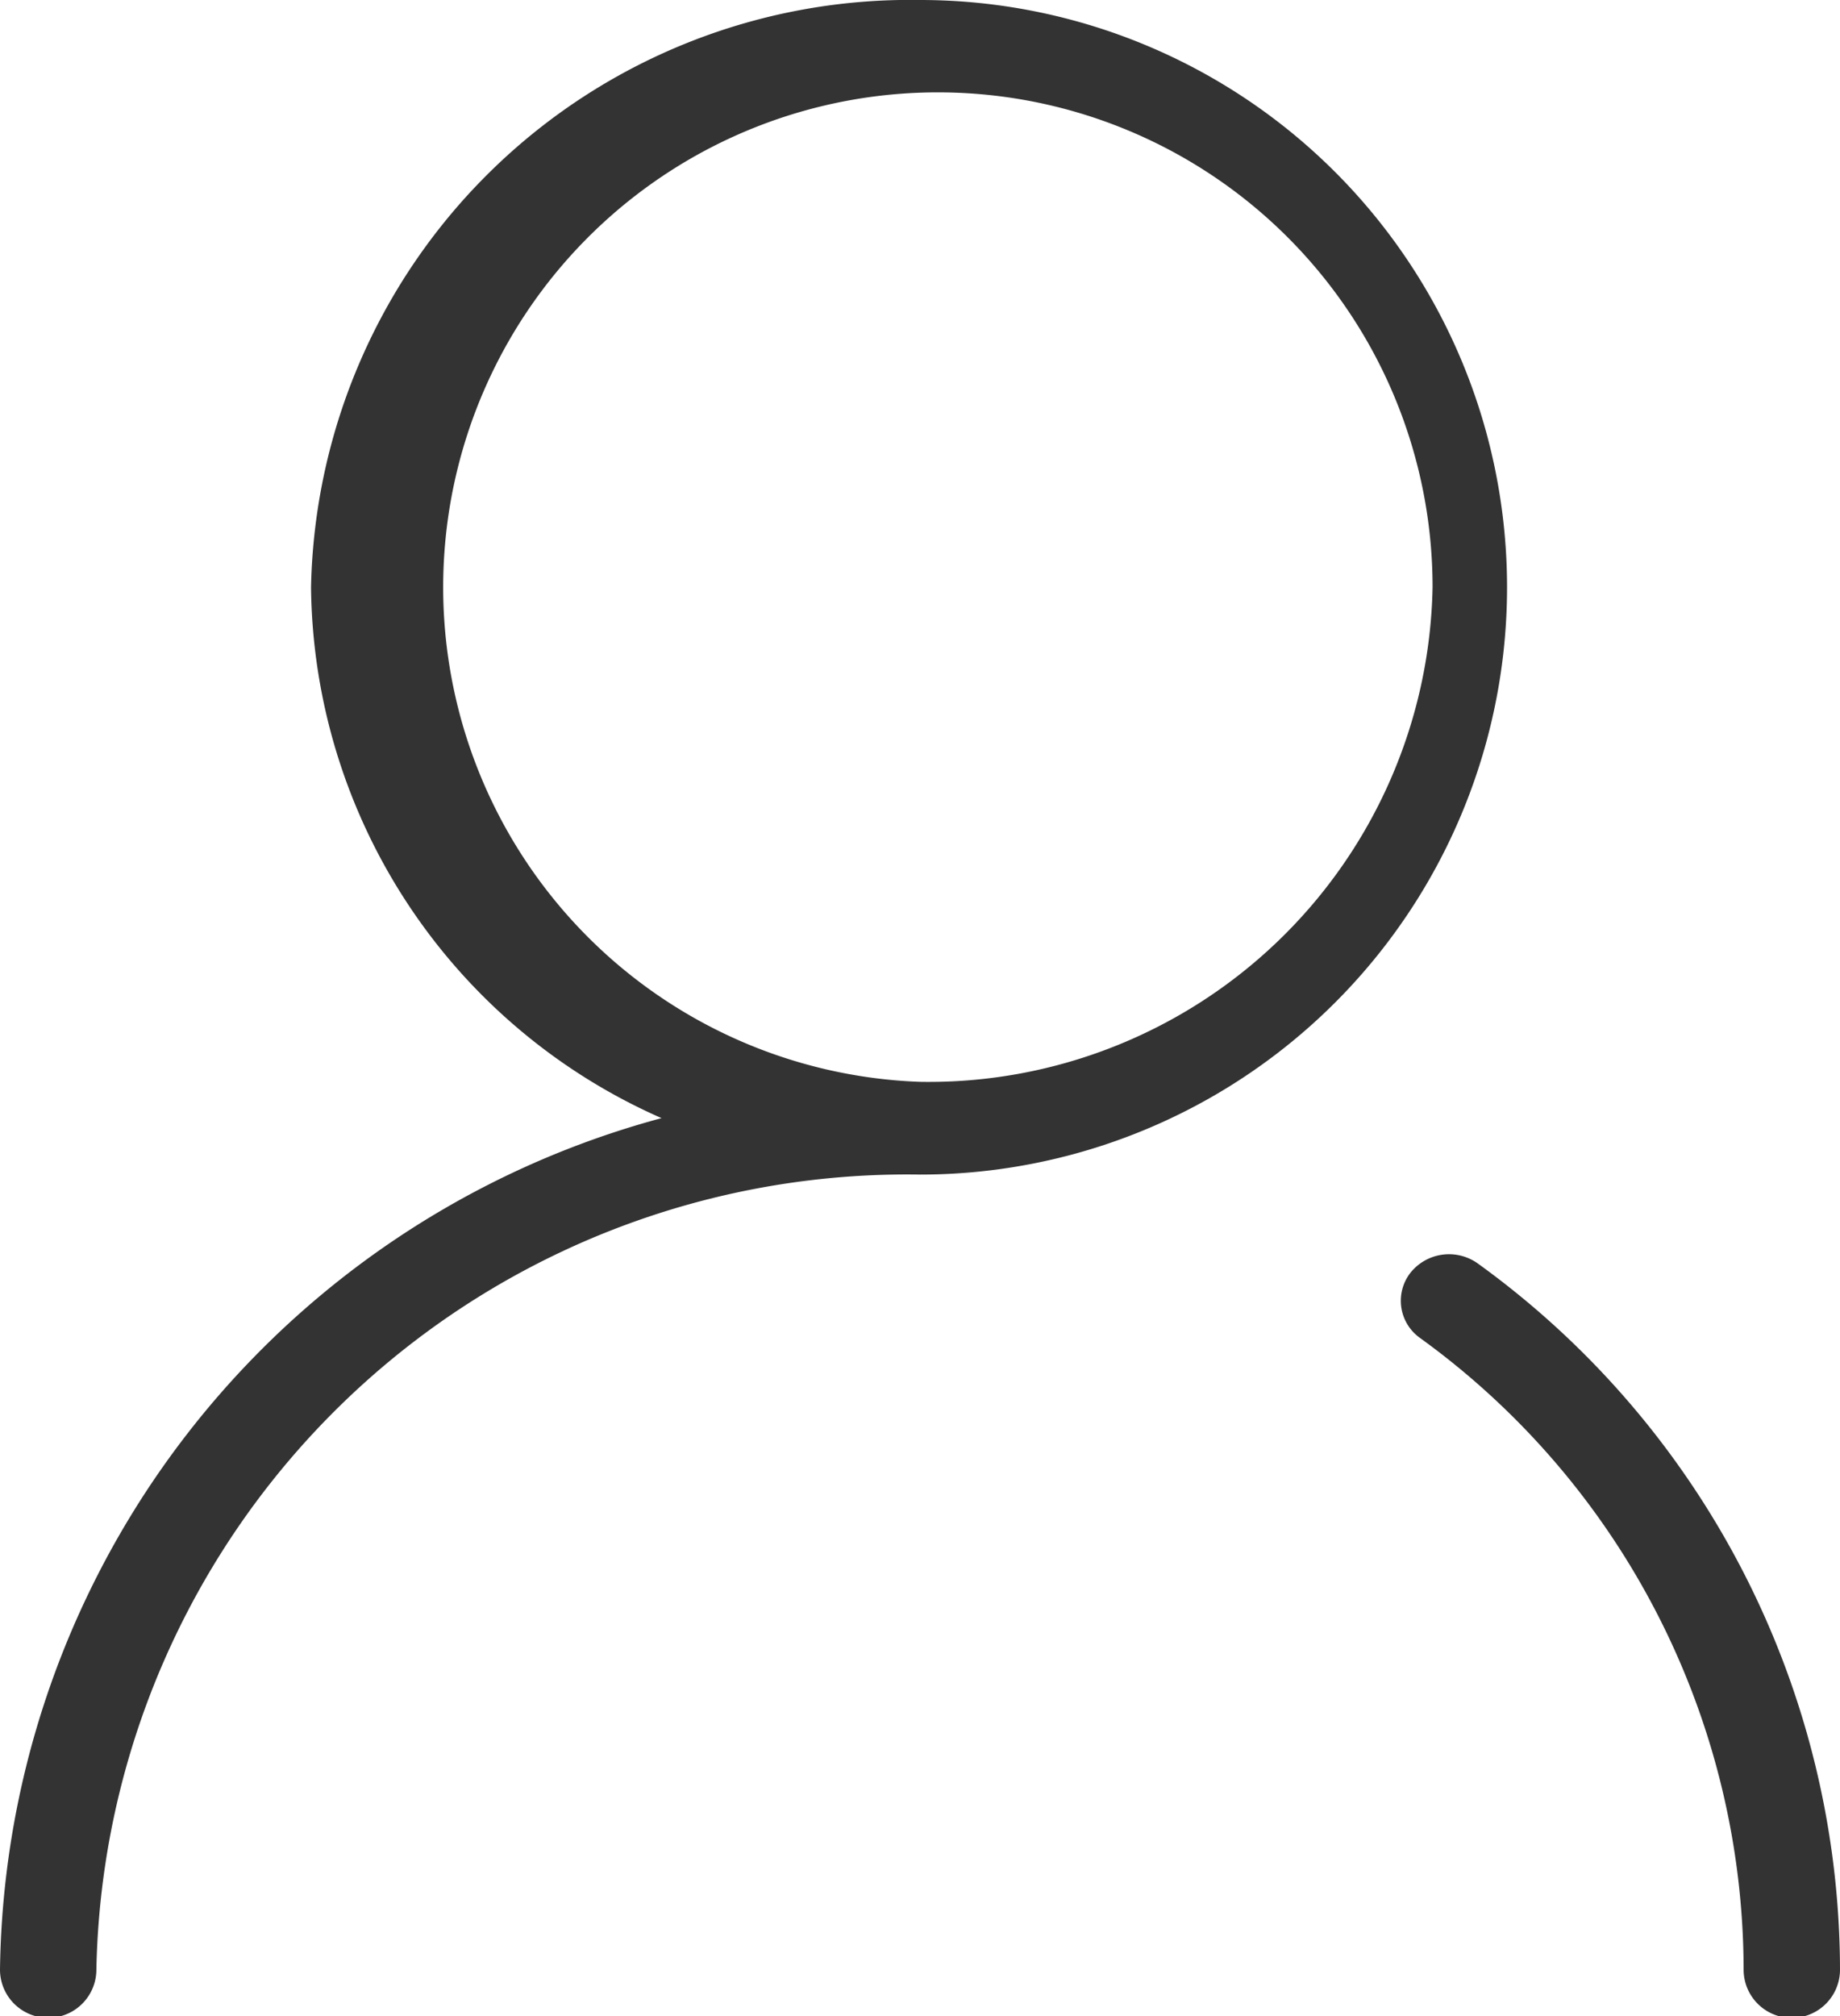 <svg xmlns="http://www.w3.org/2000/svg" width="21" height="23" viewBox="0 0 21 23">
  <defs>
    <style>
      .cls-1 {
        fill: #333;
        fill-rule: evenodd;
      }
    </style>
  </defs>
  <path id="形状_4" data-name="形状 4" class="cls-1" d="M1696.5,400a6.837,6.837,0,0,0-6.95,6.7,6.69,6.69,0,0,0,4,6.056,10.2,10.2,0,0,0-7.55,9.714,0.55,0.55,0,0,0,1.1,0,9.252,9.252,0,0,1,9.4-9.07A6.7,6.7,0,1,0,1696.5,400Zm0,12.342a5.646,5.646,0,1,1,5.85-5.642A5.753,5.753,0,0,1,1696.5,412.342Zm6.37,2.075a0.564,0.564,0,0,0-.77.1,0.52,0.52,0,0,0,.1.742,8.908,8.908,0,0,1,3.7,7.212,0.55,0.55,0,0,0,1.1,0A9.957,9.957,0,0,0,1702.87,414.417Z" transform="translate(-1686 -400)"/>
</svg>
